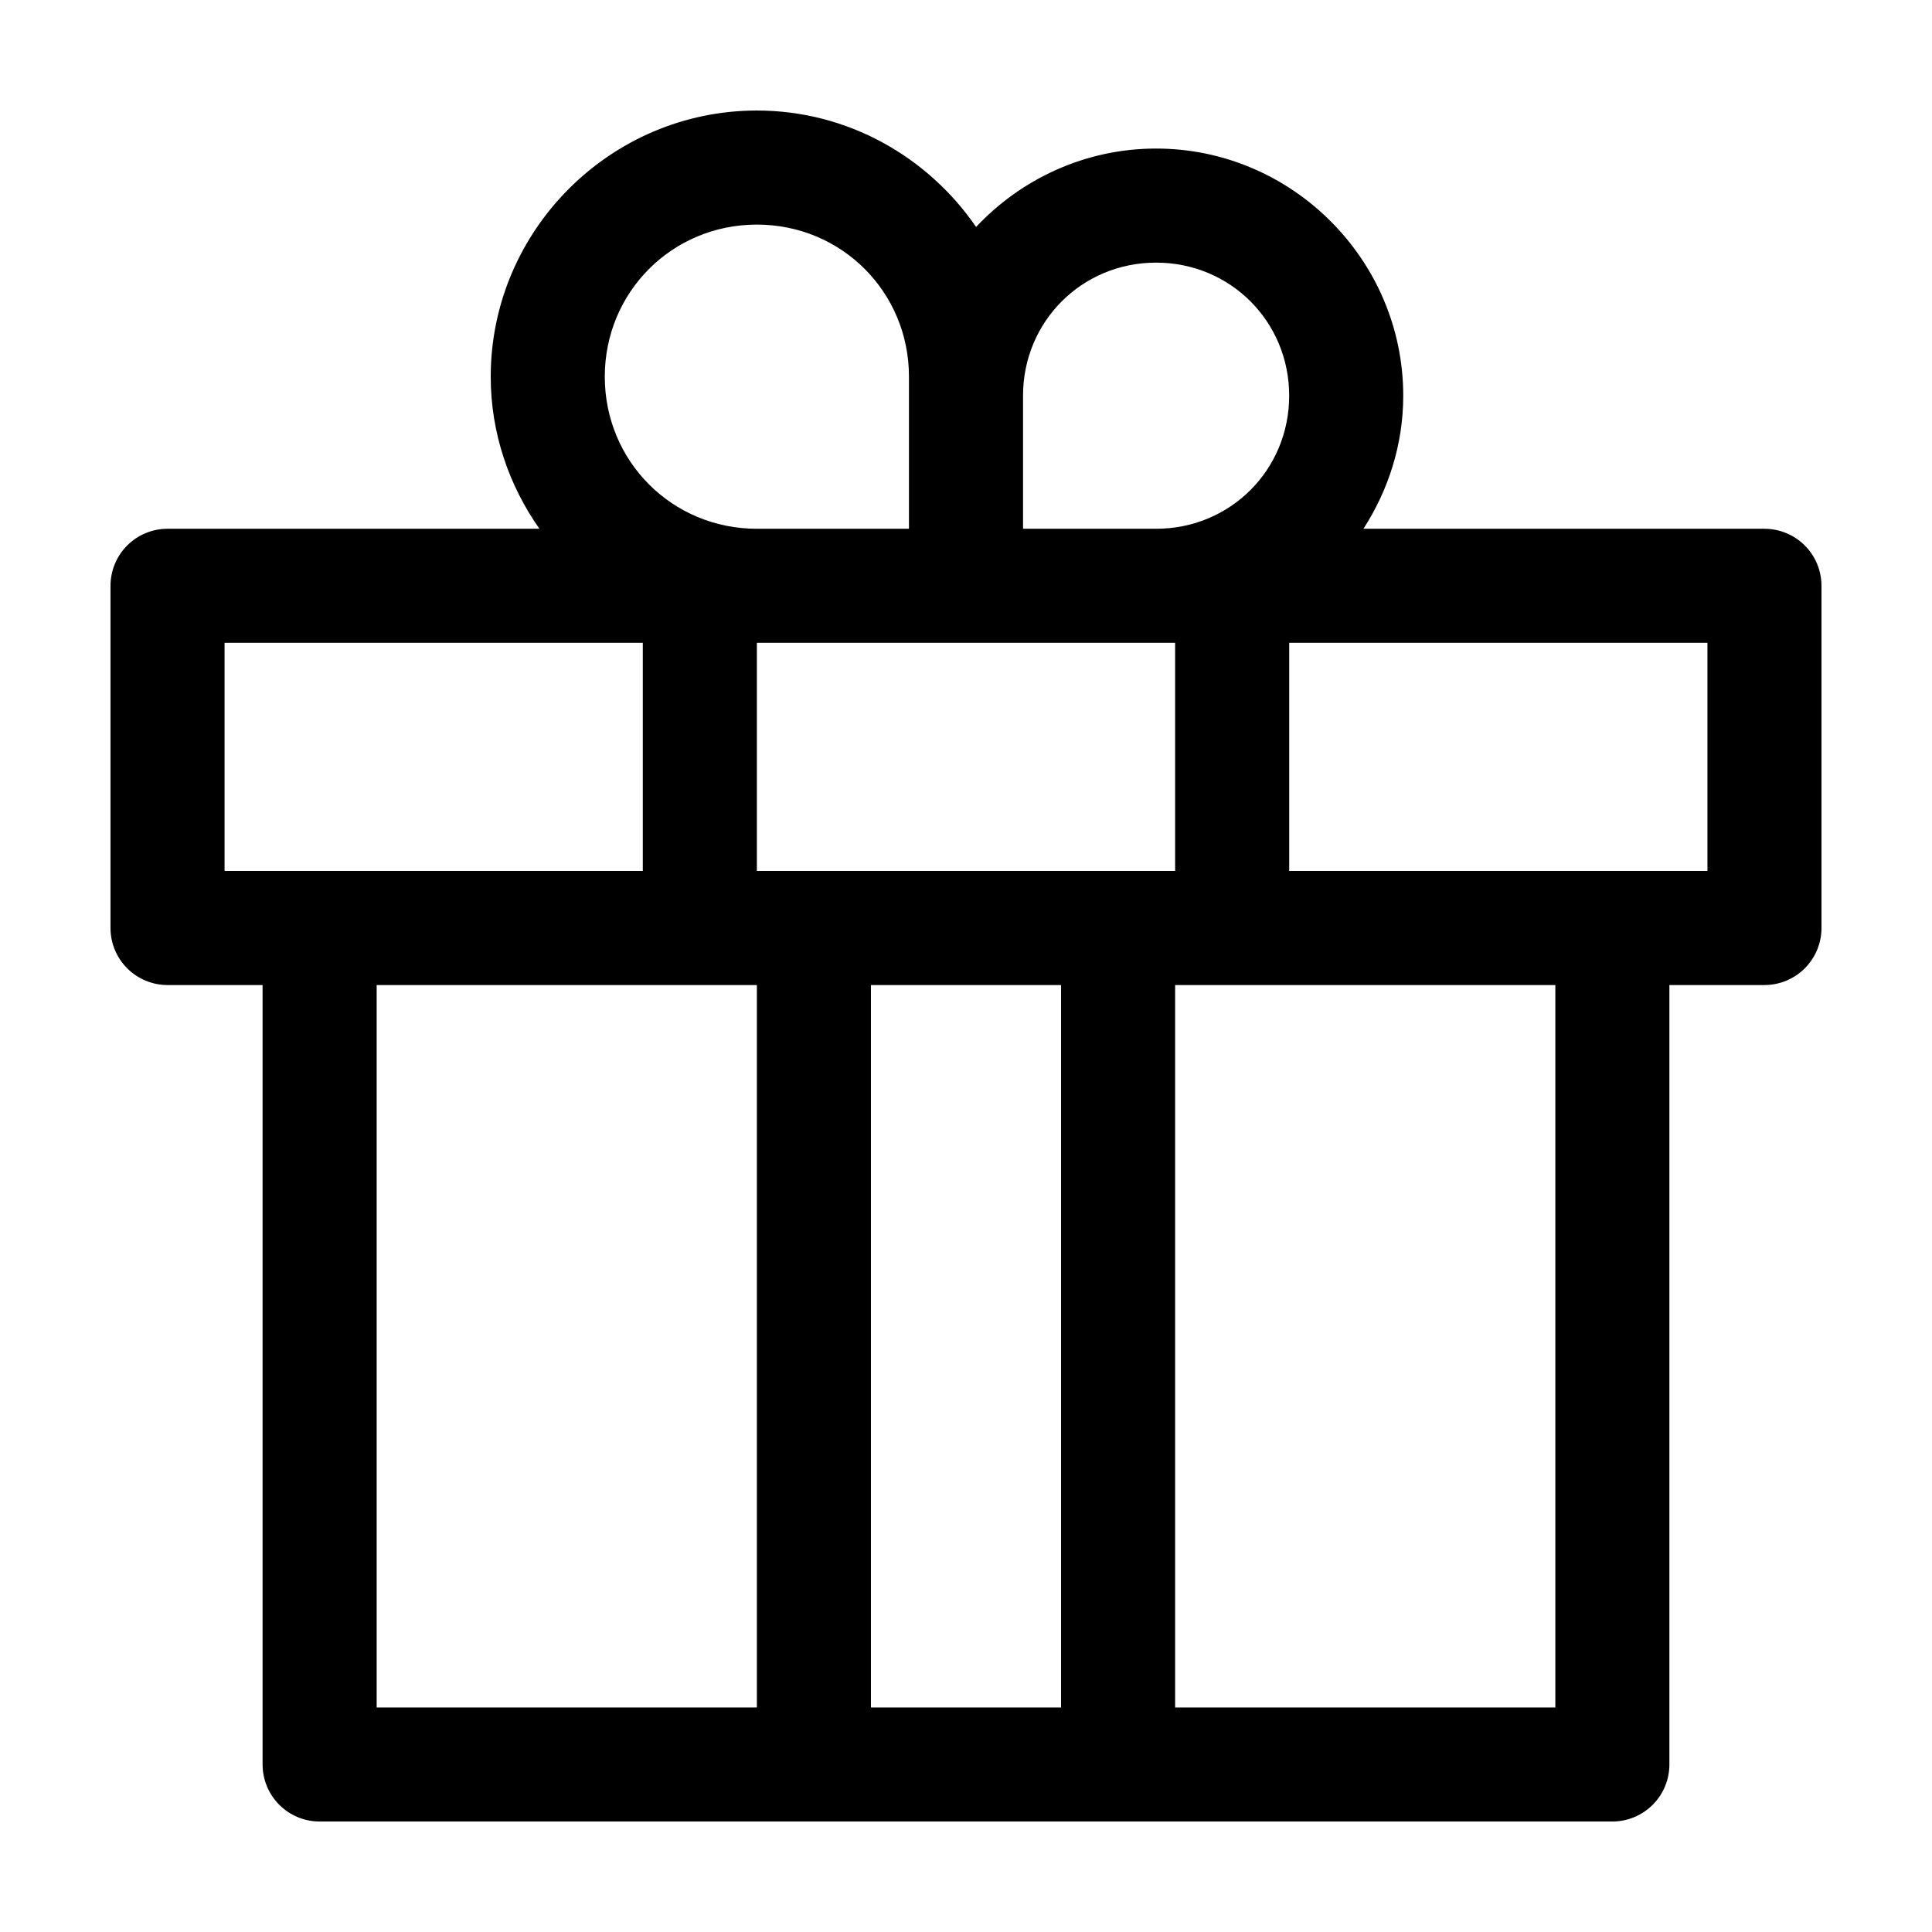 <?xml version="1.0" encoding="UTF-8"?>
<!-- Uploaded to: ICON Repo, www.svgrepo.com, Generator: ICON Repo Mixer Tools -->
<svg fill="#000000" width="800px" height="800px" version="1.1" viewBox="144 144 512 512" xmlns="http://www.w3.org/2000/svg">
 <path d="m344.58 173.29c24.074 0 45.352 12.293 58.094 30.859 11.973-12.754 28.957-20.781 47.703-20.781 35.992 0 65.496 29.504 65.496 65.496 0 12.961-3.961 25.051-10.547 35.266h106.27c4.008 0 7.852 1.59 10.688 4.426 2.836 2.836 4.426 6.68 4.426 10.688v90.688c0 4.008-1.59 7.852-4.426 10.684-2.836 2.836-6.68 4.43-10.688 4.43h-25.191v206.56c0 4.008-1.59 7.852-4.426 10.684-2.836 2.836-6.68 4.43-10.688 4.43h-342.59c-4.008 0-7.852-1.594-10.688-4.43-2.832-2.832-4.426-6.676-4.426-10.684v-206.56h-25.191c-4.008 0-7.852-1.594-10.688-4.43-2.832-2.832-4.426-6.676-4.426-10.684v-90.688c0-4.008 1.594-7.852 4.426-10.688 2.836-2.836 6.68-4.426 10.688-4.426h98.559c-8.062-11.465-12.91-25.344-12.91-40.305 0-38.777 31.758-70.535 70.535-70.535zm0 30.23c-22.438 0-40.305 17.867-40.305 40.305s17.867 40.305 40.305 40.305h40.305v-40.305c0-22.438-17.867-40.305-40.305-40.305zm105.8 10.078c-19.656 0-35.266 15.609-35.266 35.266v35.266h35.266c19.656 0 35.266-15.609 35.266-35.266s-15.609-35.266-35.266-35.266zm146.11 100.76h-110.84v60.457h110.84zm-141.07 0h-110.84v60.457h110.84zm-141.07 0h-110.84v60.457h110.84zm241.83 90.688h-100.76v191.45h100.76zm-130.99 0h-50.383v191.45h50.383zm-80.609 0h-100.76v191.45h100.76z"/>
</svg>